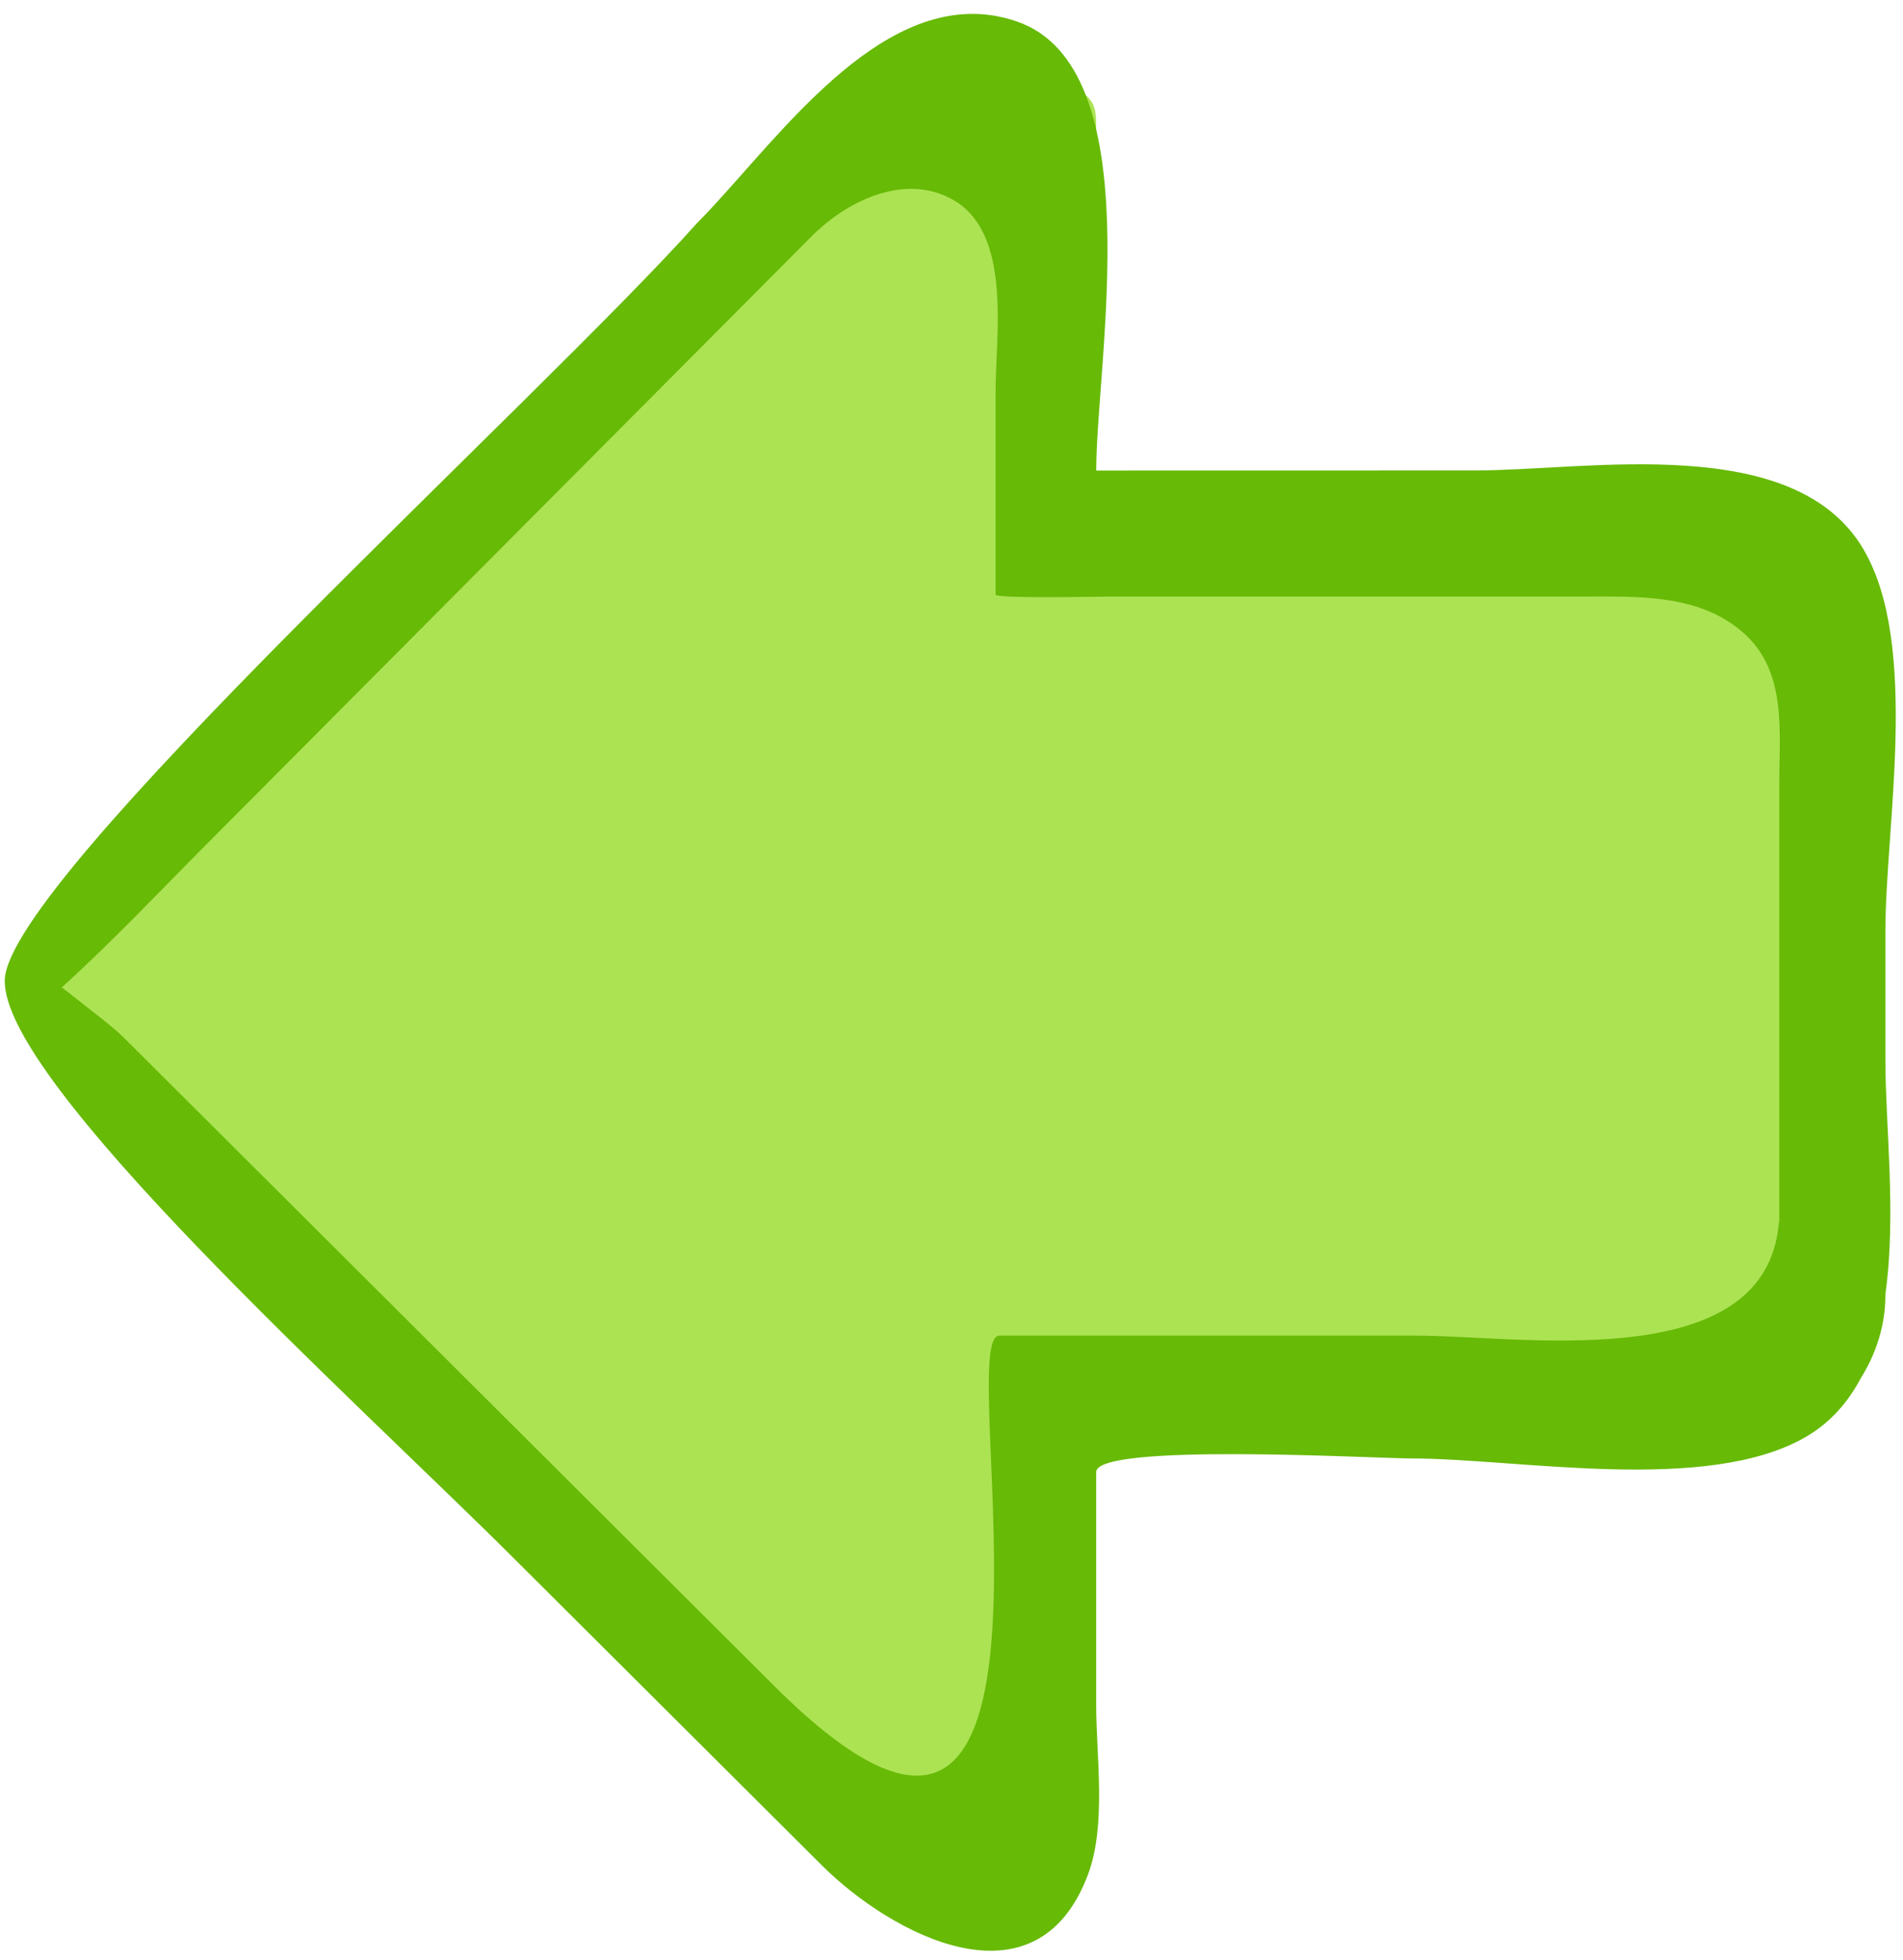 <?xml version="1.0" encoding="UTF-8" standalone="no"?>
<!-- Created with Inkscape (http://www.inkscape.org/) -->

<svg
   xmlns:dc="http://purl.org/dc/elements/1.1/"
   xmlns:cc="http://creativecommons.org/ns#"
   xmlns:rdf="http://www.w3.org/1999/02/22-rdf-syntax-ns#"
   xmlns:svg="http://www.w3.org/2000/svg"
   xmlns="http://www.w3.org/2000/svg"
   xmlns:sodipodi="http://sodipodi.sourceforge.net/DTD/sodipodi-0.dtd"
   xmlns:inkscape="http://www.inkscape.org/namespaces/inkscape"
   width="49.232"
   height="50.709"
   id="svg4818"
   version="1.1"
   inkscape:version="0.91 r13725"
   sodipodi:docname="back.svg">
  <defs
     id="defs4820" />
  <sodipodi:namedview
     id="base"
     pagecolor="#ffffff"
     bordercolor="#666666"
     borderopacity="1.0"
     inkscape:pageopacity="0.0"
     inkscape:pageshadow="2"
     inkscape:zoom="11.2"
     inkscape:cx="10.957764"
     inkscape:cy="13.323302"
     inkscape:document-units="px"
     inkscape:current-layer="layer1-9"
     showgrid="false"
     fit-margin-top="0"
     fit-margin-left="0"
     fit-margin-right="0"
     fit-margin-bottom="0"
     inkscape:window-width="1880"
     inkscape:window-height="1060"
     inkscape:window-x="-3"
     inkscape:window-y="-3"
     inkscape:window-maximized="1" />
  <g
     inkscape:label="Calque 1"
     inkscape:groupmode="layer"
     id="layer1"
     transform="translate(-37.304,-109.859)">
    <g
       transform="matrix(0,0.134,-0.134,0,279.275,68.323)"
       id="layer1-9"
       inkscape:label="Capa 1">
      <path
         inkscape:connector-curvature="0"
         d="m 333.704,1594.124 31.869,0 c 4.8,0 36.837,3.569 39.939,0 2.442,-2.811 0,-18.637 0,-22.189 0,-16.975 0,-33.956 0.006,-50.931 0,-21.926 -7.504,-57.687 15.26,-71.018 18.491,-10.83 49.523,-4.207 69.62,-4.207 23.1,0 47.323,-2.137 70.342,0 36.811,0 26.811,38.928 26.811,63.326 l 0,87.399 c 0,3.404 62.959,0.95 70.485,0.95 26.093,0 32.4,23.864 13.638,42.688 -16.424,16.474 -31.509,32.954 -47.936,49.429 -34.951,35.069 -64.33,66.256 -102.342,98.019 -22.48,22.415 -43.877,-0.299 -59.71,-16.116 -21.565,-21.551 -43.135,-41.766 -64.703,-63.311 -21.196,-21.176 -42.391,-40.355 -63.582,-61.528 -13.742,-13.73 -25.967,-25.794 -8.447,-45.98 3.572,-4.12 3.267,-6.531 8.749,-6.531"
         id="path10"
         style="fill:#ace353;fill-opacity:1"
         sodipodi:nodetypes="cscsccscssscccccscc" />
      <path
         style="fill:#67ba06;fill-opacity:1"
         d="M 25.189,0.334 C 22.349,0.422 19.946,3.965 18.178,5.74 14.08,10.325 0.391,22.667 0.281,25.296 c -0.11,2.63 9.04,10.858 13.139,14.944 2.662,2.654 5.323,5.305 7.984,7.959 1.786,1.779 5.548,3.81 6.883,0.229 0.478,-1.282 0.209,-3.049 0.209,-4.377 l 0,-6.02 c 0,-0.764 7.199,-0.352 8.139,-0.352 2.782,0 7.662,0.934 10.219,-0.564 0.631,-0.37 1.08,-0.893 1.406,-1.506 0.399,-0.636 0.639,-1.373 0.639,-2.152 l 0,-0.027 c 0.287,-2.044 0,-4.385 0,-6.033 l 0,-3.359 c 0,-2.692 0.886,-7.382 -0.564,-9.859 -1.785,-3.049 -7.108,-2.043 -10.045,-2.043 -3.264,4.01e-4 -6.529,0.001 -9.793,0.002 0,-2.811 1.433,-10.426 -2.062,-11.613 C 26.011,0.38 25.595,0.321 25.189,0.334 Z M 23.832,4.859 c 0.33,0.017 0.658,0.105 0.969,0.283 1.527,0.878 1.094,3.486 1.094,4.965 l 0,5.238 c 0,0.11 2.755,0.051 2.979,0.051 l 12.227,0 c 1.421,0 2.985,-0.068 4.127,0.938 1.126,0.992 0.928,2.539 0.928,3.885 l 0,2.016 0,9.295 c -0.023,0.143 -0.037,0.291 -0.064,0.432 -0.692,3.533 -6.737,2.541 -9.309,2.541 l -10.789,0 c -1.25,0 2.678,17.53 -5.809,9.07 C 14.575,37.981 8.966,32.391 3.357,26.799 3.042,26.484 2.38,25.998 1.756,25.5 3.074,24.306 4.353,22.949 5.434,21.863 8.578,18.704 11.722,15.545 14.865,12.387 c 2.093,-2.104 4.187,-4.208 6.281,-6.311 0.678,-0.682 1.695,-1.268 2.686,-1.217 z"
         transform="matrix(0,-7.468,7.468,0,310.171,1806.926)"
         id="path12"
         inkscape:connector-curvature="0"
         sodipodi:nodetypes="sczcccsssccscssccccsscsssscscccssccccccs" />
    </g>
  </g>
</svg>
